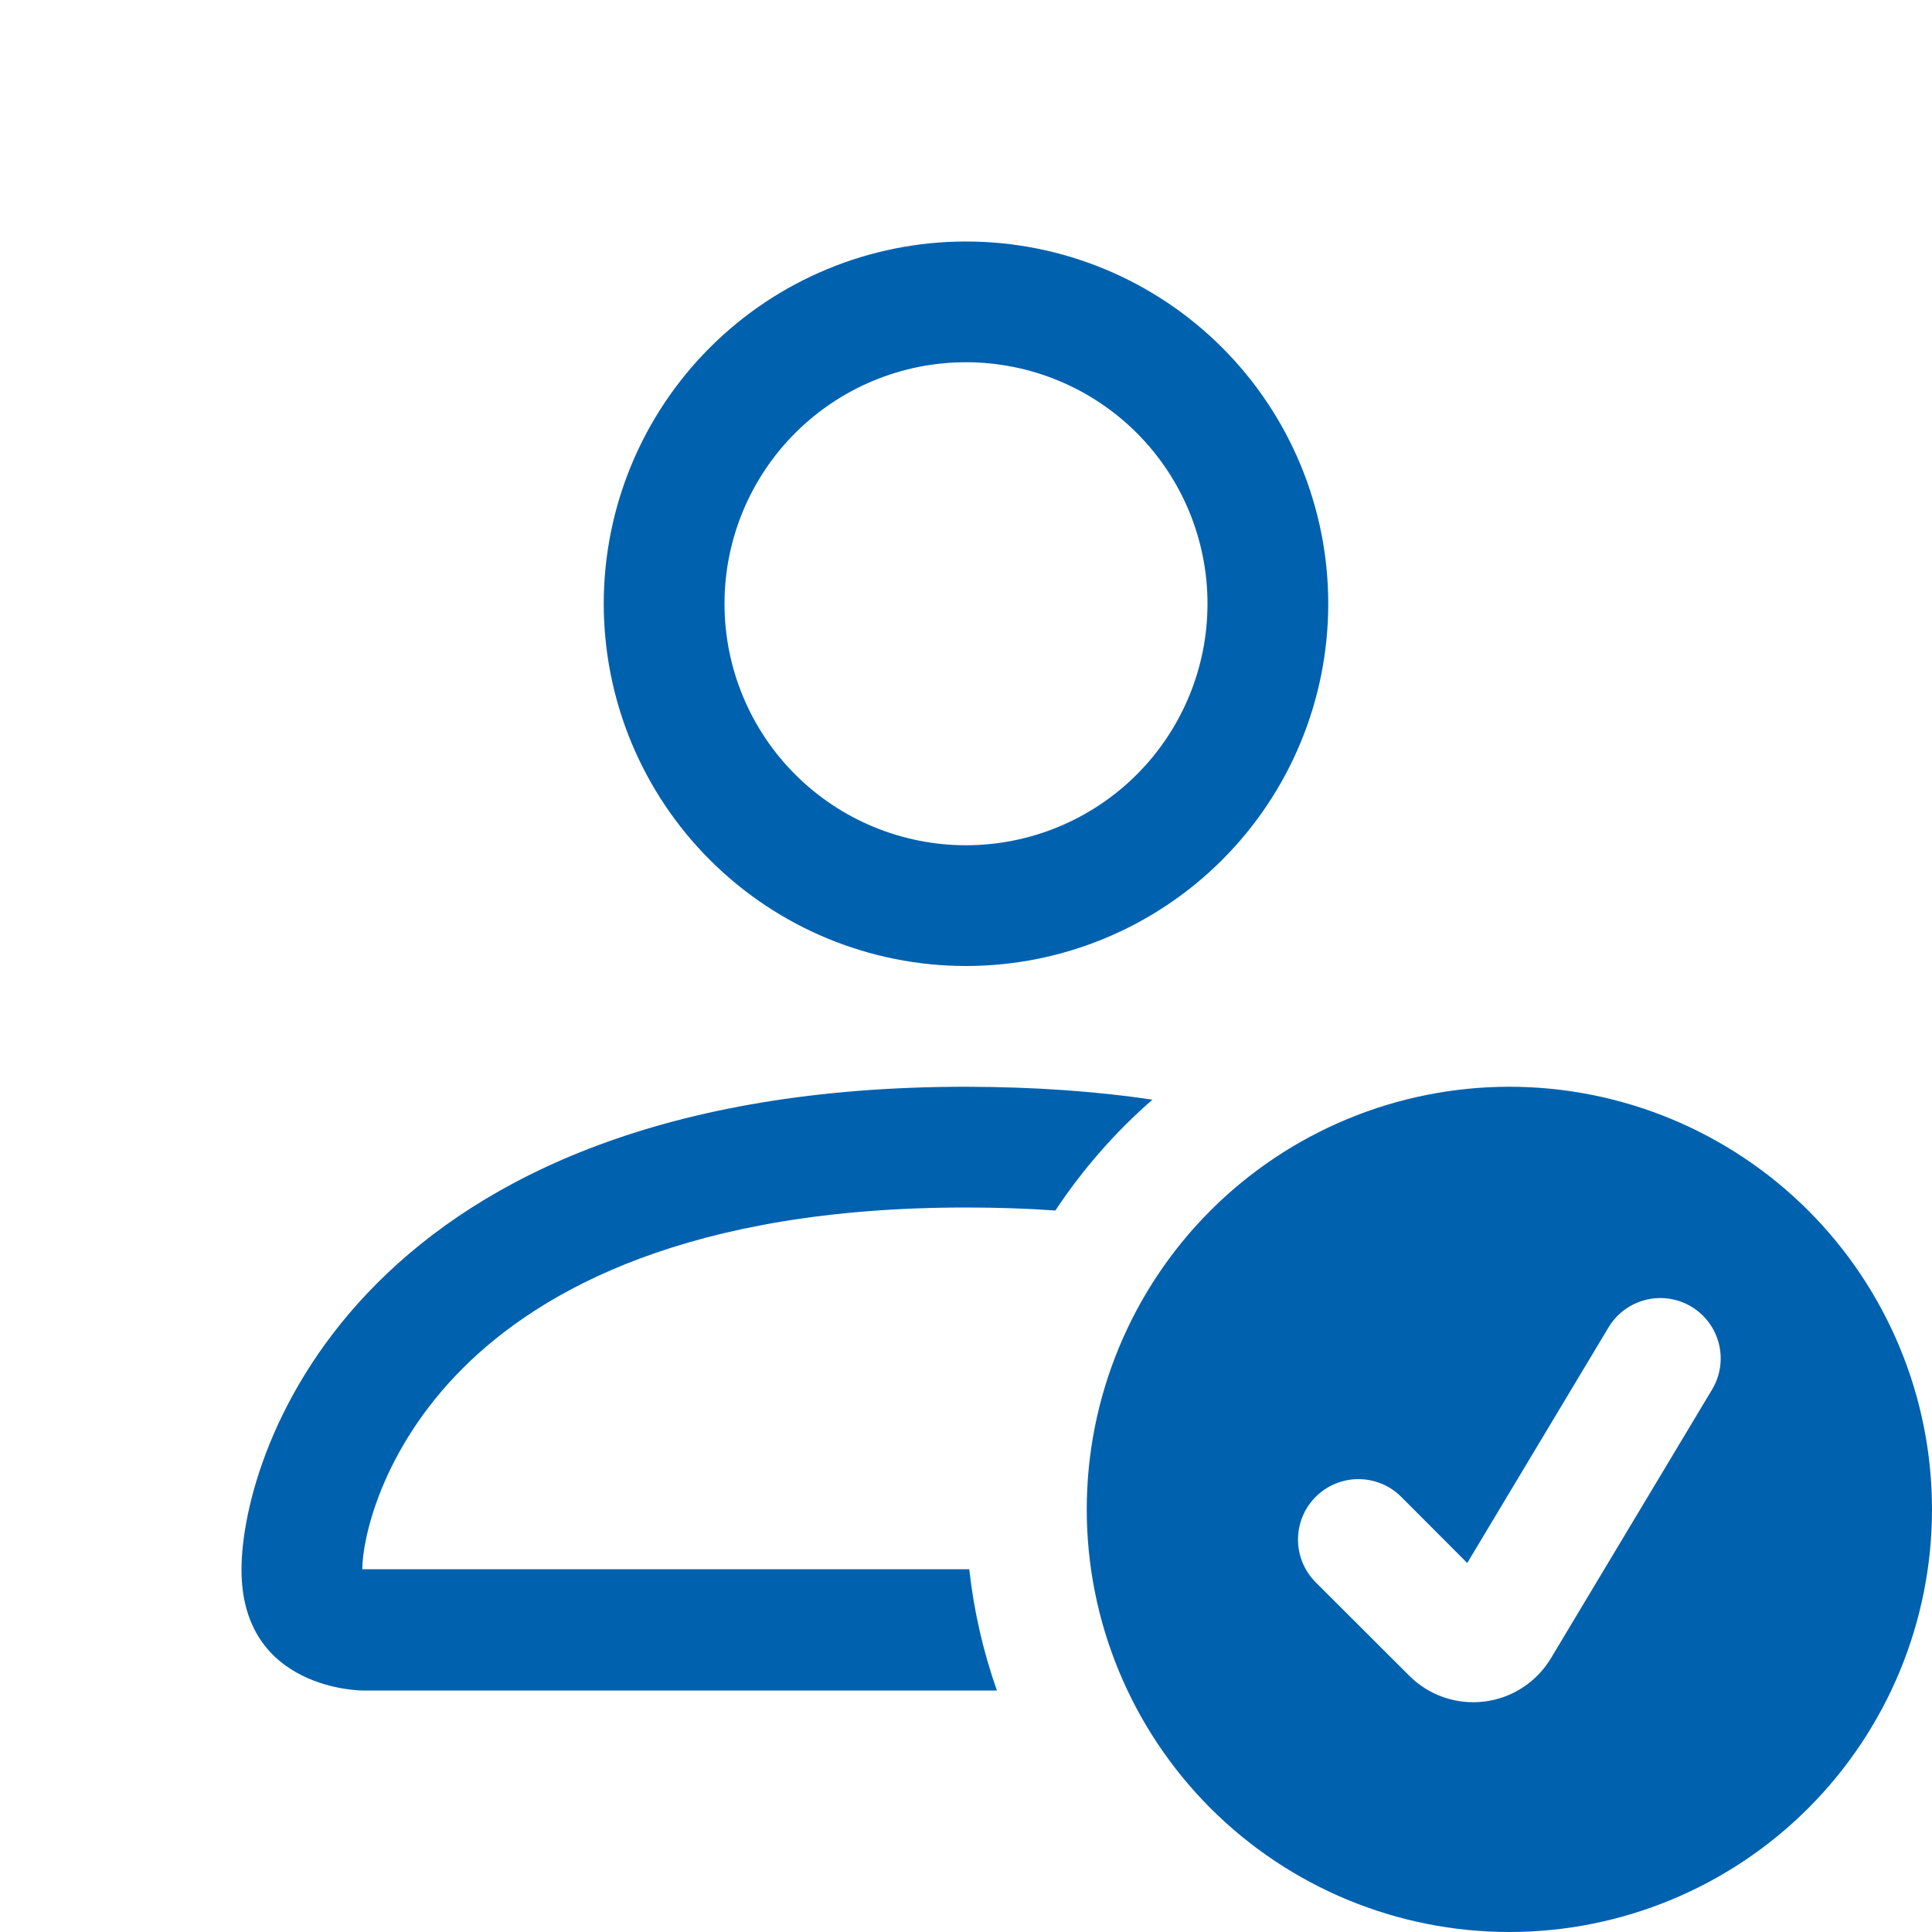 <svg width="64" height="64" viewBox="0 0 64 64" fill="none" xmlns="http://www.w3.org/2000/svg">
<path d="M50 64C53.713 64 57.274 62.525 59.9 59.9C62.525 57.274 64 53.713 64 50C64 46.287 62.525 42.726 59.9 40.1C57.274 37.475 53.713 36 50 36C46.287 36 42.726 37.475 40.1 40.1C37.475 42.726 36 46.287 36 50C36 53.713 37.475 57.274 40.1 59.9C42.726 62.525 46.287 64 50 64ZM56.716 46.028L51.376 54.932C51.141 55.323 50.821 55.656 50.438 55.904C50.056 56.153 49.621 56.311 49.169 56.366C48.716 56.422 48.256 56.373 47.825 56.225C47.394 56.076 47.002 55.831 46.68 55.508L43.584 52.416C43.209 52.041 42.998 51.531 42.998 51C42.998 50.469 43.209 49.959 43.584 49.584C43.959 49.209 44.469 48.998 45 48.998C45.531 48.998 46.041 49.209 46.416 49.584L48.604 51.776L53.284 43.972C53.419 43.747 53.597 43.55 53.808 43.394C54.019 43.237 54.259 43.124 54.514 43.06C54.768 42.996 55.033 42.983 55.293 43.021C55.553 43.06 55.803 43.149 56.028 43.284C56.253 43.419 56.45 43.597 56.606 43.808C56.763 44.019 56.876 44.259 56.94 44.514C57.004 44.768 57.017 45.033 56.979 45.293C56.94 45.553 56.851 45.803 56.716 46.028ZM44 20C44 23.183 42.736 26.235 40.485 28.485C38.235 30.736 35.183 32 32 32C28.817 32 25.765 30.736 23.515 28.485C21.264 26.235 20 23.183 20 20C20 16.817 21.264 13.765 23.515 11.515C25.765 9.264 28.817 8 32 8C35.183 8 38.235 9.264 40.485 11.515C42.736 13.765 44 16.817 44 20ZM32 28C34.122 28 36.157 27.157 37.657 25.657C39.157 24.157 40 22.122 40 20C40 17.878 39.157 15.843 37.657 14.343C36.157 12.843 34.122 12 32 12C29.878 12 27.843 12.843 26.343 14.343C24.843 15.843 24 17.878 24 20C24 22.122 24.843 24.157 26.343 25.657C27.843 27.157 29.878 28 32 28Z" fill="#0061AF"/>
<path d="M33.024 56C32.566 54.701 32.259 53.353 32.108 51.984H12C12.004 51 12.616 48.04 15.328 45.328C17.936 42.72 22.844 40 32 40C33.04 40 34.027 40.033 34.96 40.1C35.864 38.736 36.944 37.5 38.176 36.428C36.309 36.148 34.251 36.005 32 36C12 36 8 48 8 52C8 56 12 56 12 56H33.024Z" fill="#0061AF"/>
</svg>
